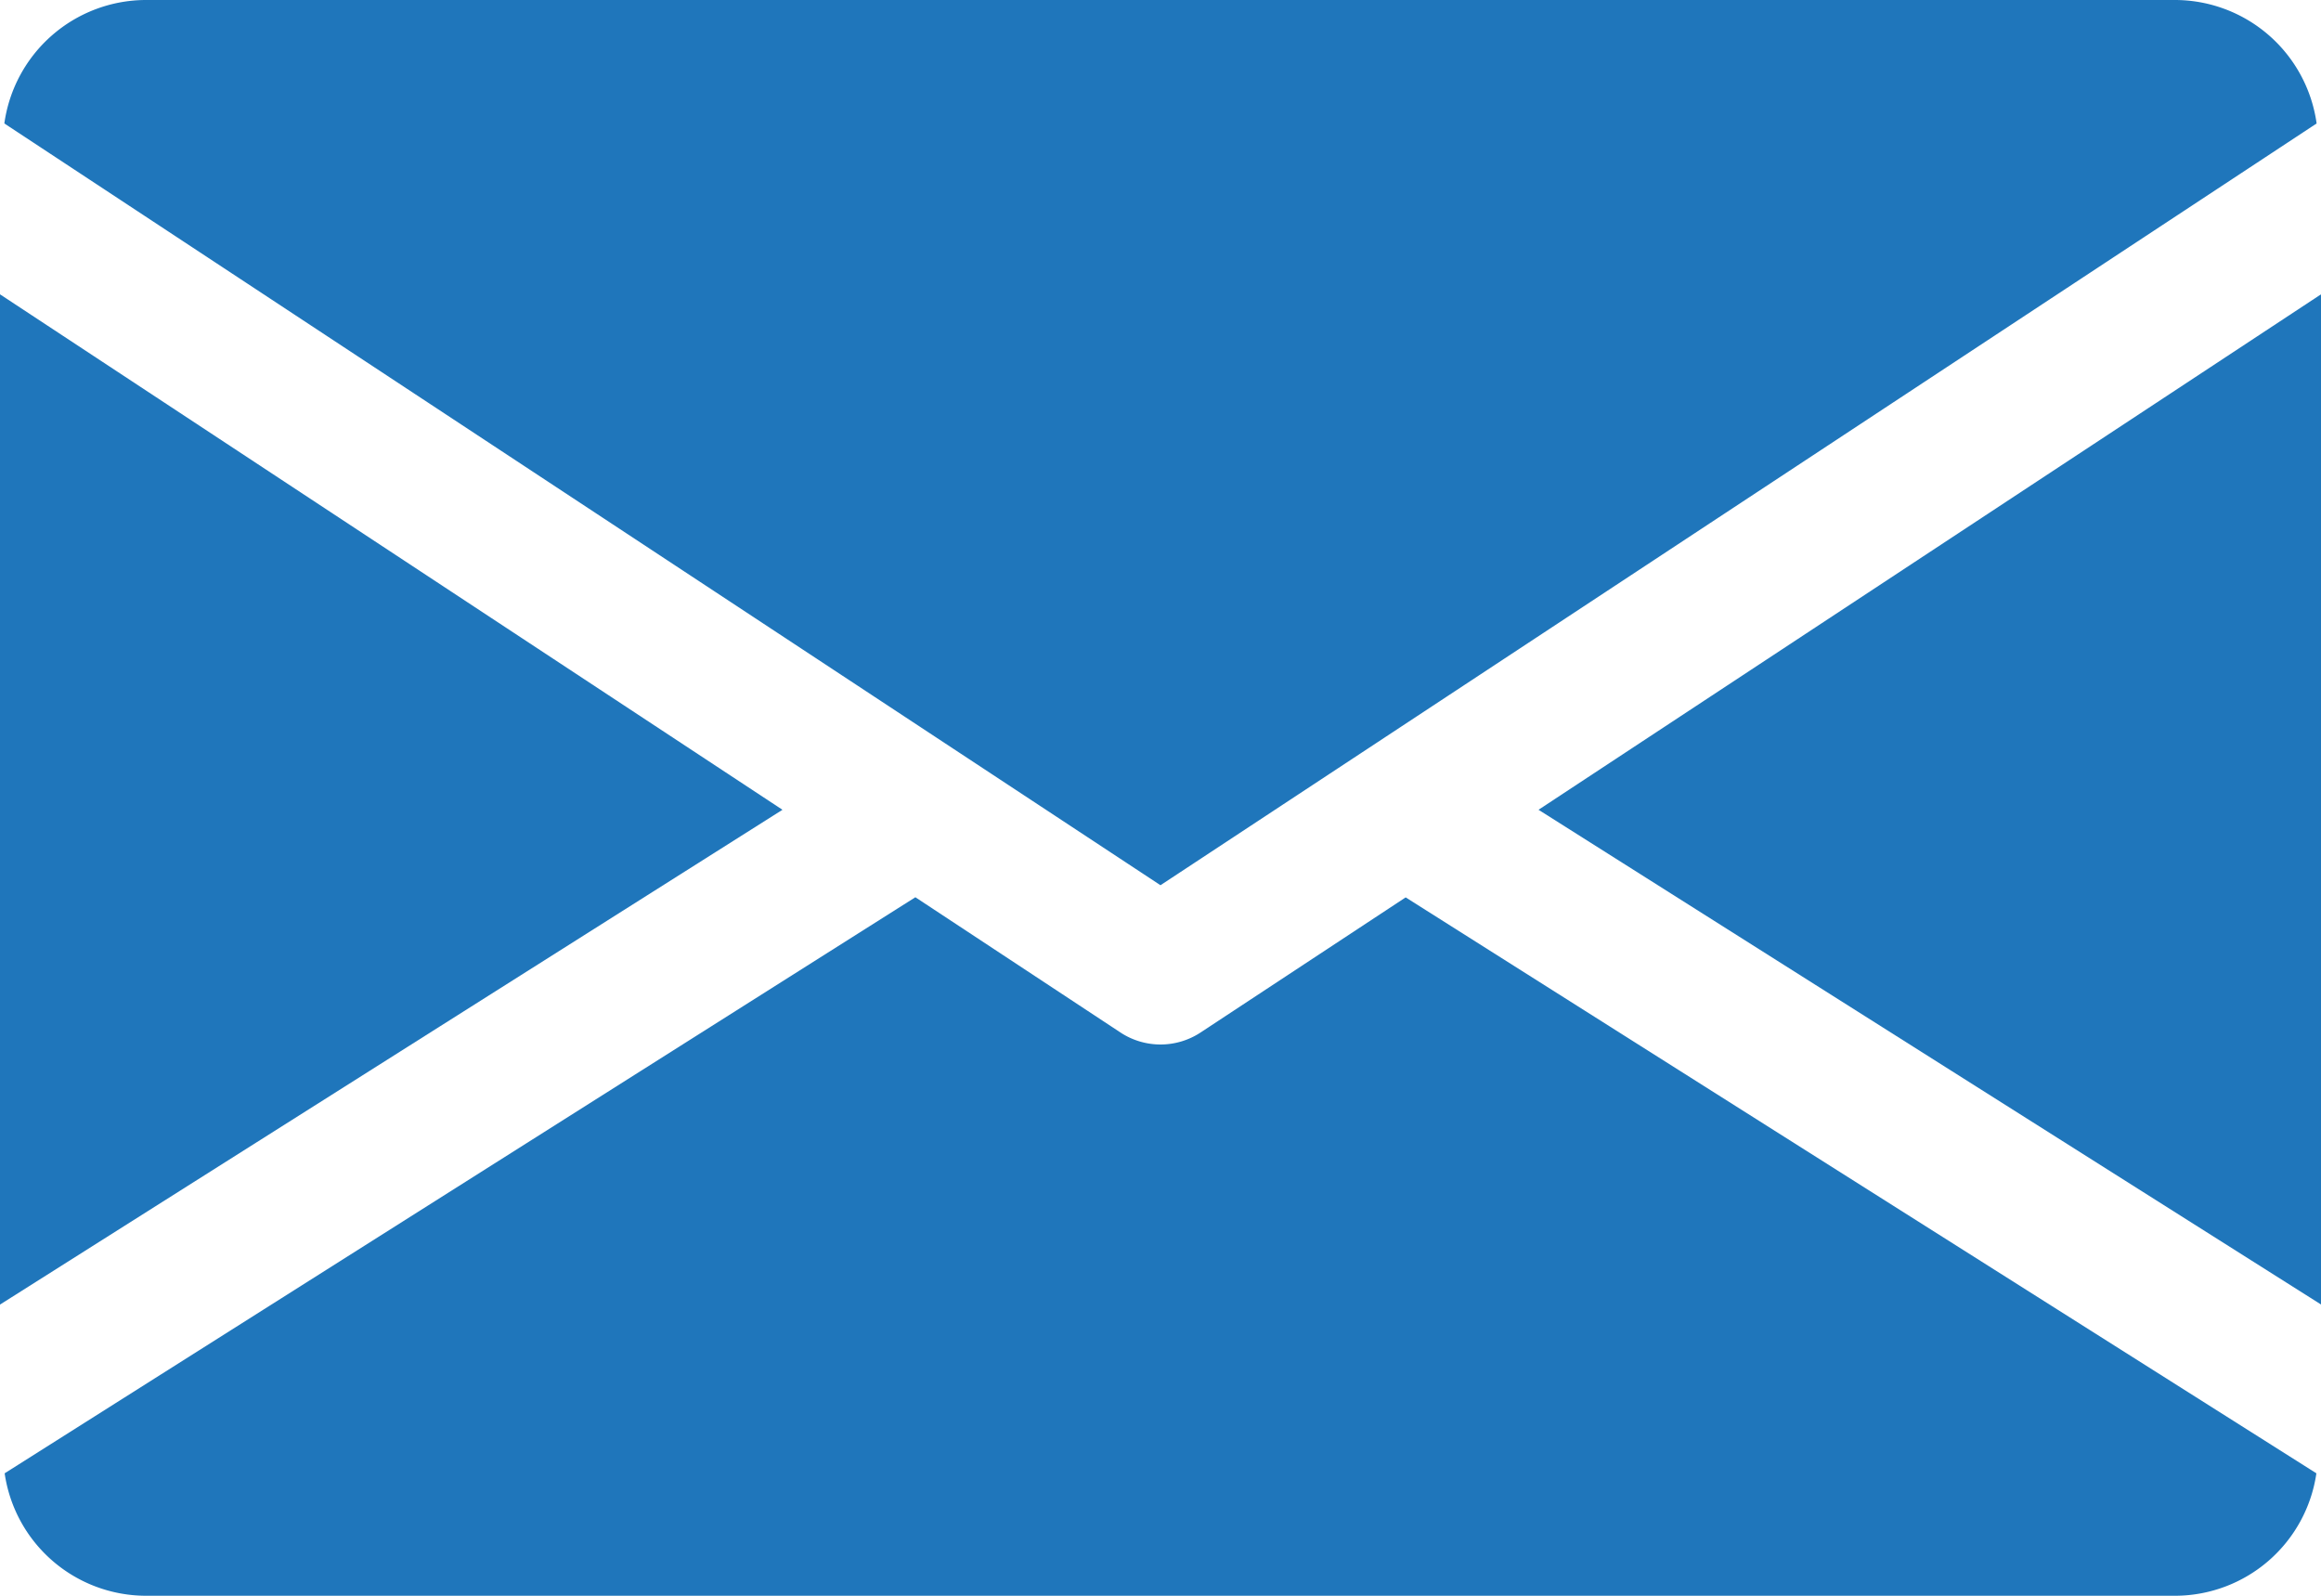 <svg xmlns="http://www.w3.org/2000/svg" width="68.357" height="46.996" viewBox="0 0 68.357 46.996">
  <g id="Raggruppa_44" data-name="Raggruppa 44" transform="translate(-1327.5 -4469.711)">
    <g id="email" transform="translate(1327.5 4469.711)">
      <g id="Raggruppa_18" data-name="Raggruppa 18" transform="translate(45.312 8.664)">
        <g id="Raggruppa_17" data-name="Raggruppa 17">
          <path id="Tracciato_11" data-name="Tracciato 11" d="M339.392,160.08l23.045,14.569V144.9Z" transform="translate(-339.392 -144.896)" fill="#1f76bb"/>
        </g>
      </g>
      <g id="Raggruppa_20" data-name="Raggruppa 20" transform="translate(0 8.664)">
        <g id="Raggruppa_19" data-name="Raggruppa 19">
          <path id="Tracciato_12" data-name="Tracciato 12" d="M0,144.9v29.752L23.045,160.08Z" transform="translate(0 -144.896)" fill="#1f76bb"/>
        </g>
      </g>
      <g id="Raggruppa_22" data-name="Raggruppa 22" transform="translate(0.128 0)">
        <g id="Raggruppa_21" data-name="Raggruppa 21">
          <path id="Tracciato_13" data-name="Tracciato 13" d="M64.917,80H5.1A4.219,4.219,0,0,0,.96,83.636L35.01,106.07l34.05-22.434A4.219,4.219,0,0,0,64.917,80Z" transform="translate(-0.96 -80)" fill="#1f76bb"/>
        </g>
      </g>
      <g id="Raggruppa_24" data-name="Raggruppa 24" transform="translate(0.137 26.424)">
        <g id="Raggruppa_23" data-name="Raggruppa 23">
          <path id="Tracciato_14" data-name="Tracciato 14" d="M42.286,277.924l-6.045,3.982a2.145,2.145,0,0,1-2.35,0l-6.045-3.986L1.024,294.885a4.212,4.212,0,0,0,4.136,3.606H64.972a4.212,4.212,0,0,0,4.136-3.606Z" transform="translate(-1.024 -277.92)" fill="#1f76bb"/>
        </g>
      </g>
    </g>
  </g>
</svg>
